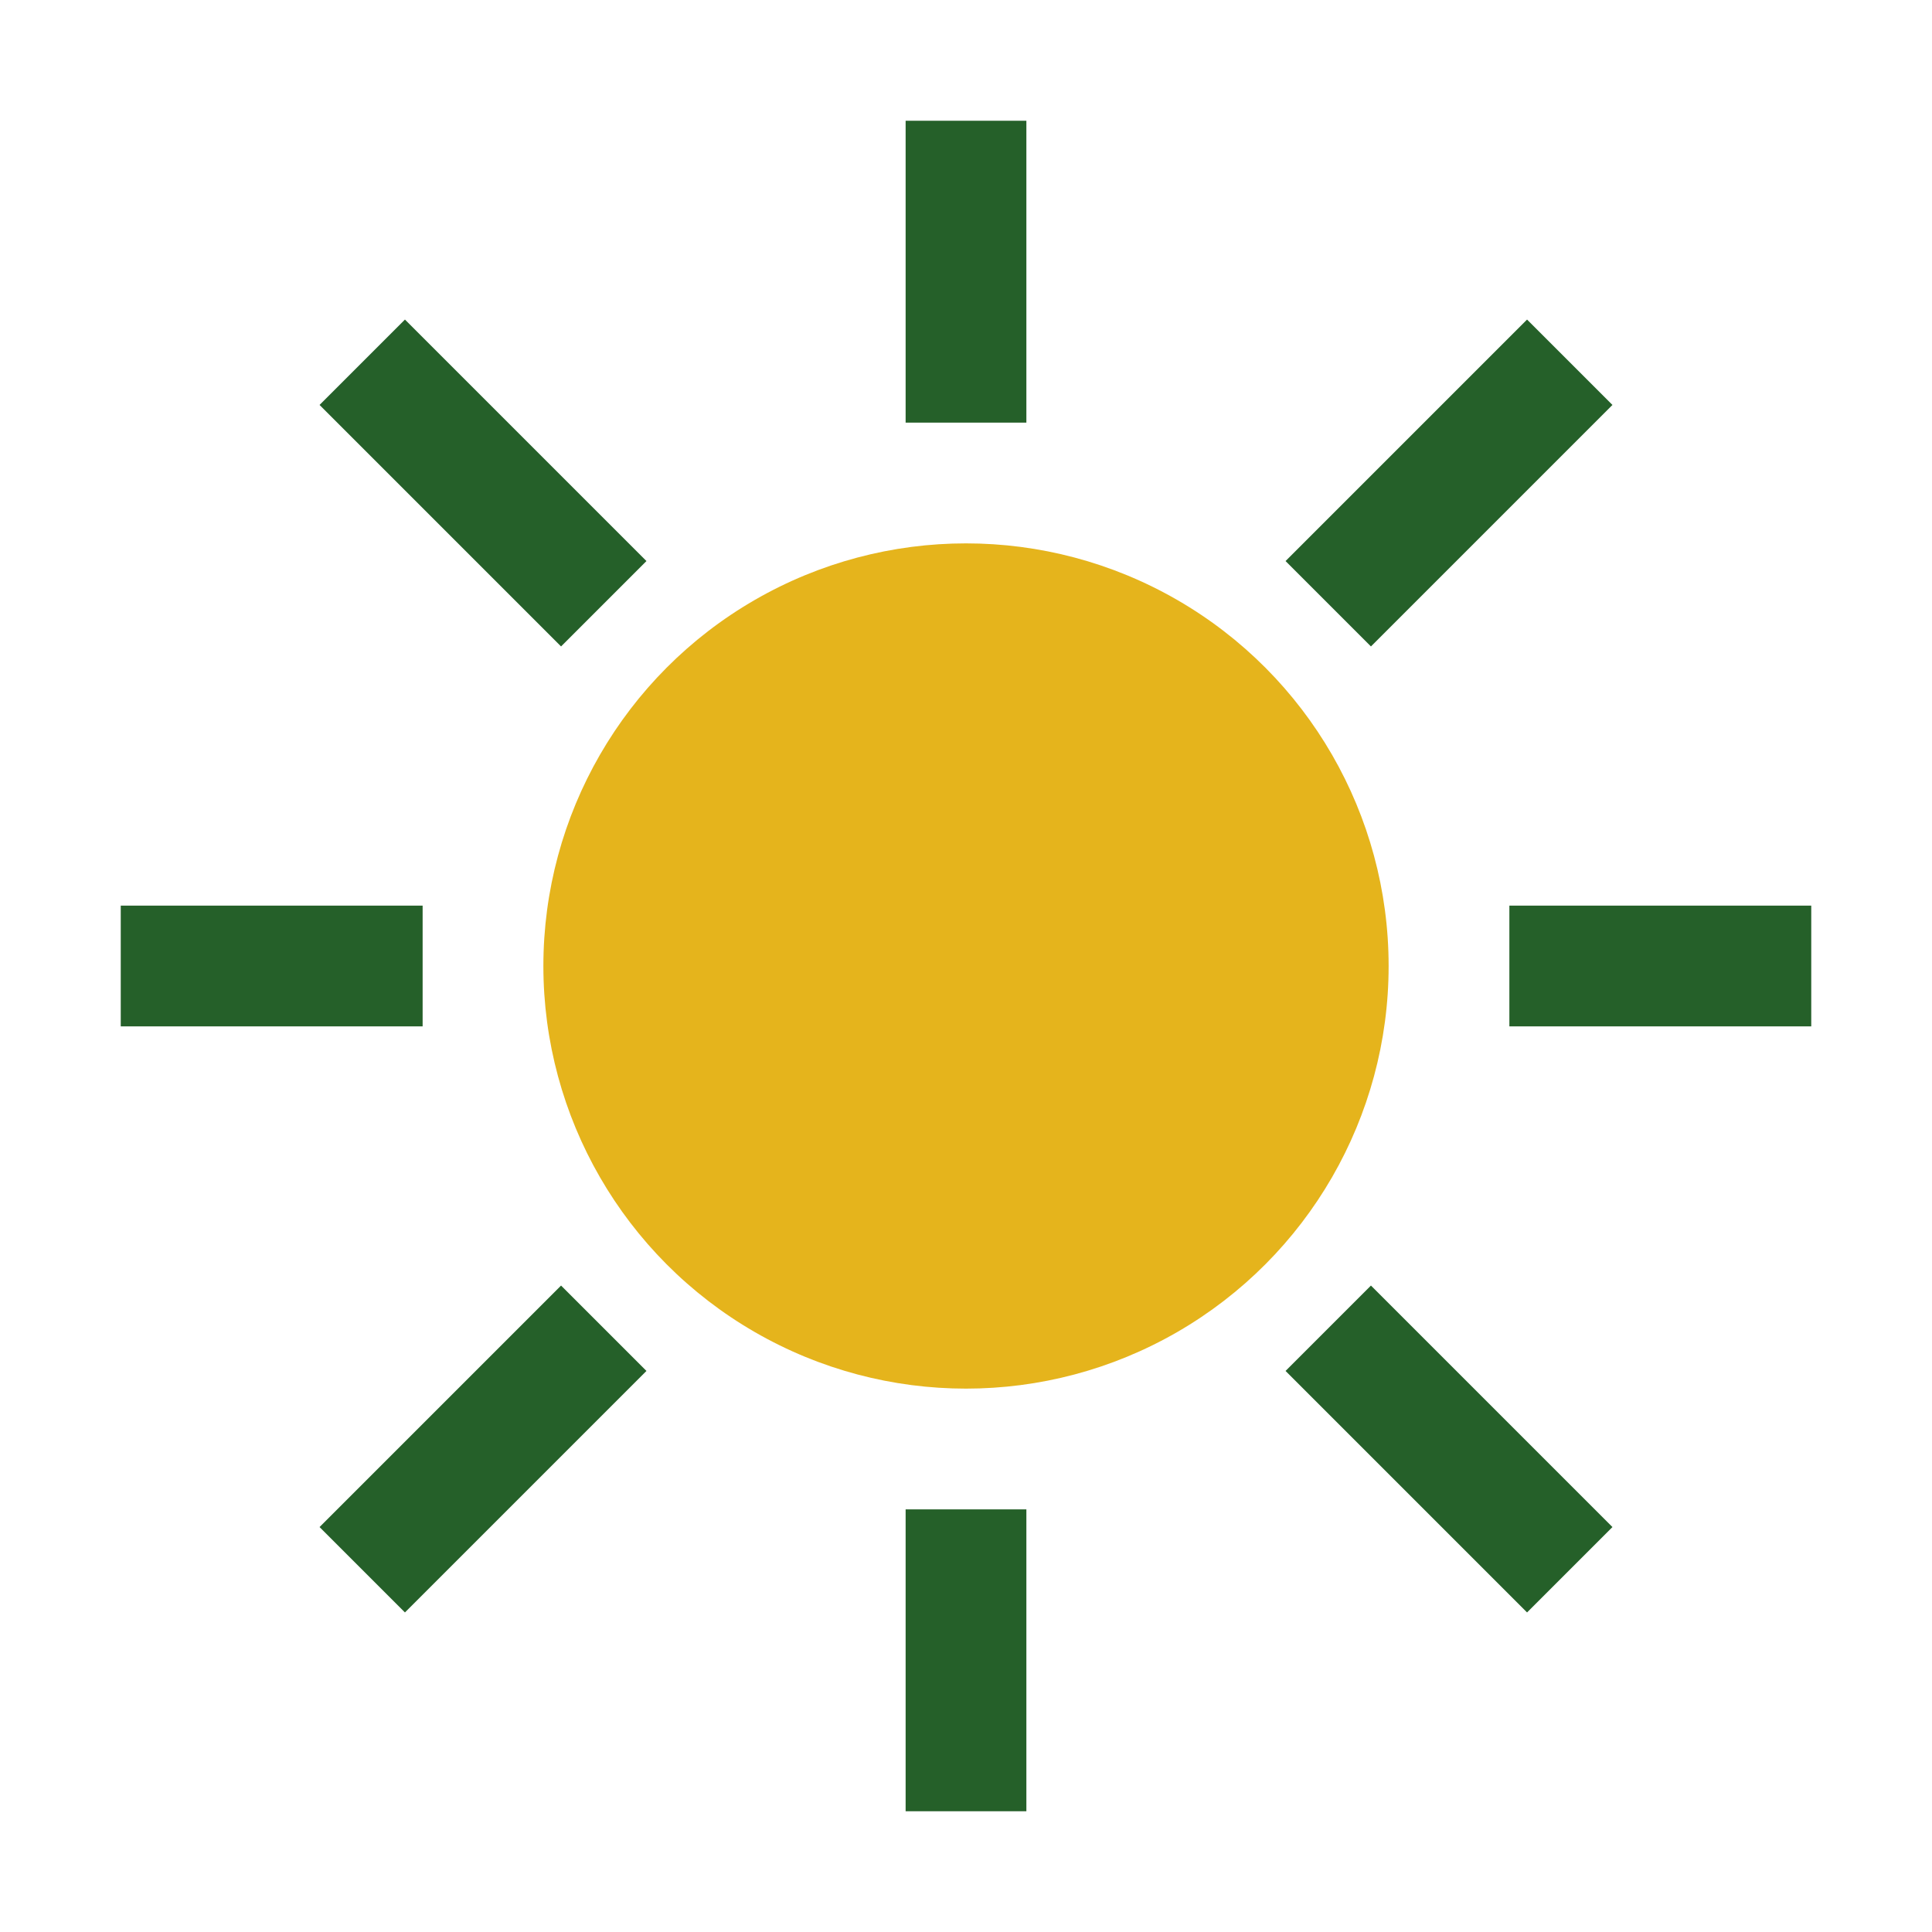 <?xml version="1.0" encoding="UTF-8"?>
<svg xmlns="http://www.w3.org/2000/svg" width="32" height="32" viewBox="0 0 32 32"><circle cx="16" cy="16" r="7" fill="#E5B41C"/><g stroke="#256029" stroke-width="2"><line x1="16" y1="2" x2="16" y2="7"/><line x1="16" y1="25" x2="16" y2="30"/><line x1="2" y1="16" x2="7" y2="16"/><line x1="25" y1="16" x2="30" y2="16"/><line x1="6" y1="6" x2="10" y2="10"/><line x1="22" y1="22" x2="26" y2="26"/><line x1="6" y1="26" x2="10" y2="22"/><line x1="22" y1="10" x2="26" y2="6"/></g></svg>
